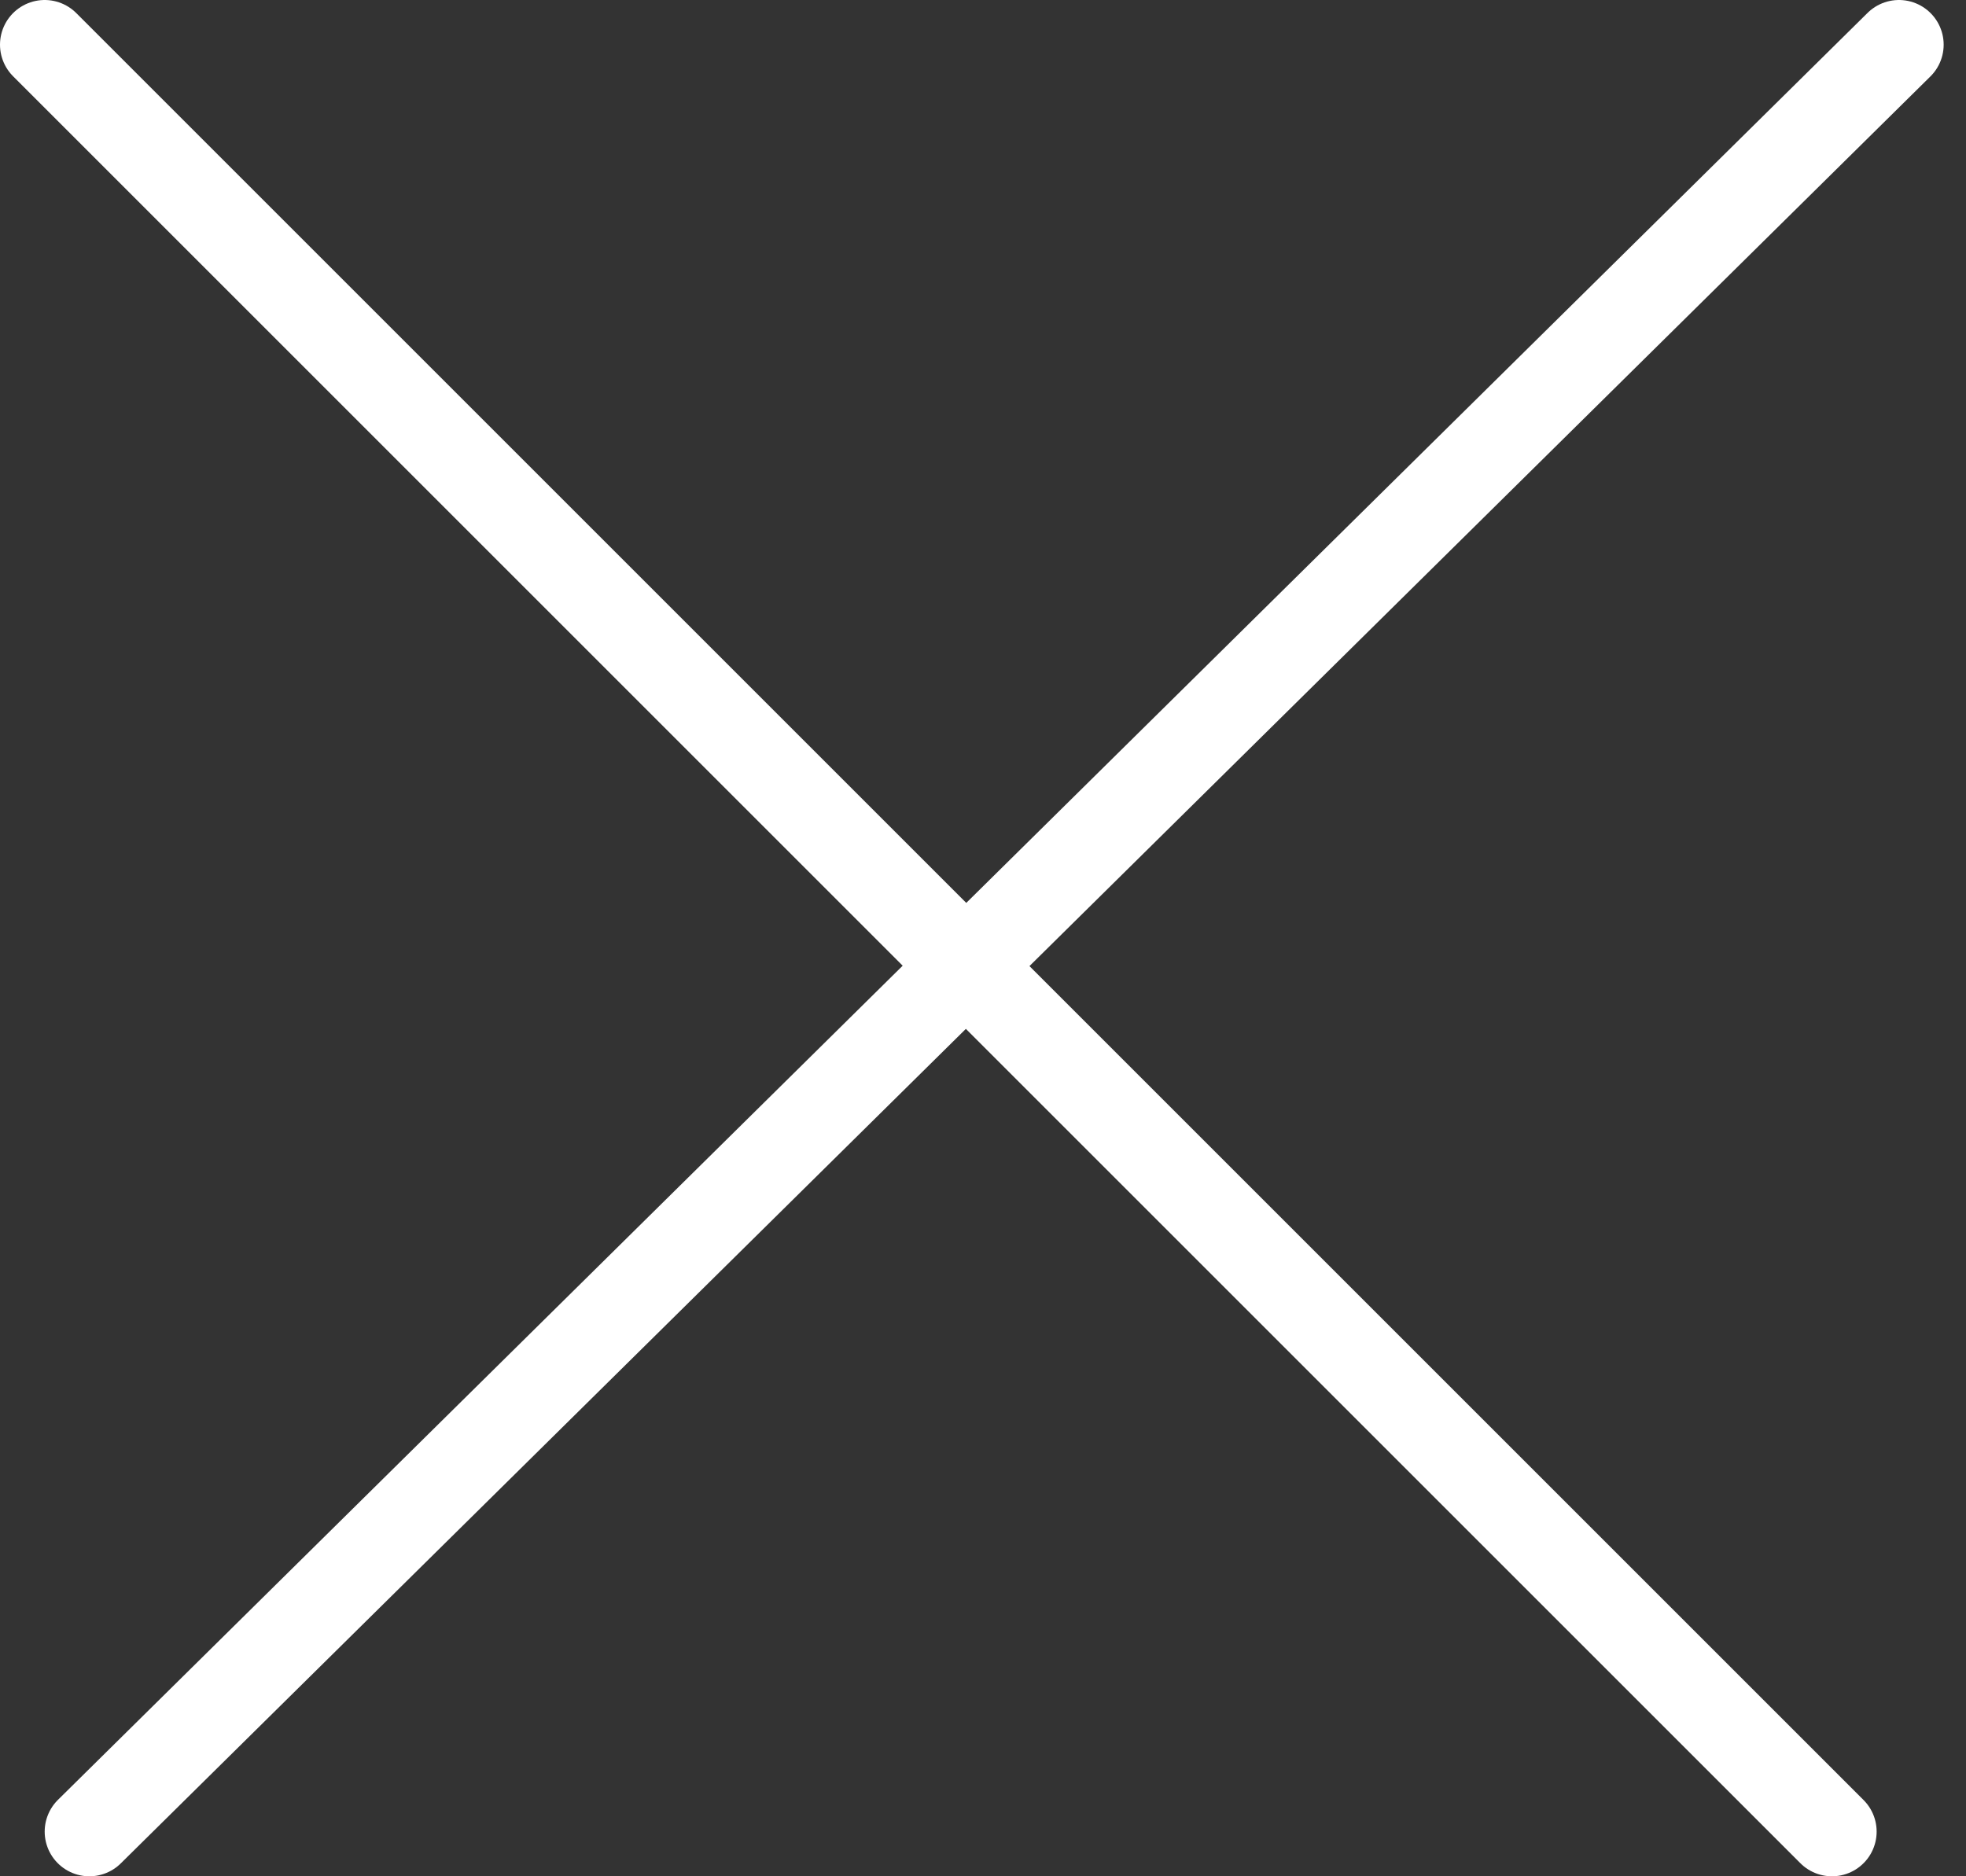 <svg width="44" height="42" viewBox="0 0 44 42" fill="none" xmlns="http://www.w3.org/2000/svg">
<rect x="0" y="0" width="44" height="42" fill="#333333" stroke="none"/>
<path d="M42.5 1L2 41M1 1L41 41" stroke="white" stroke-width="2" stroke-linecap="round" stroke-linejoin="round"/>
</svg>
